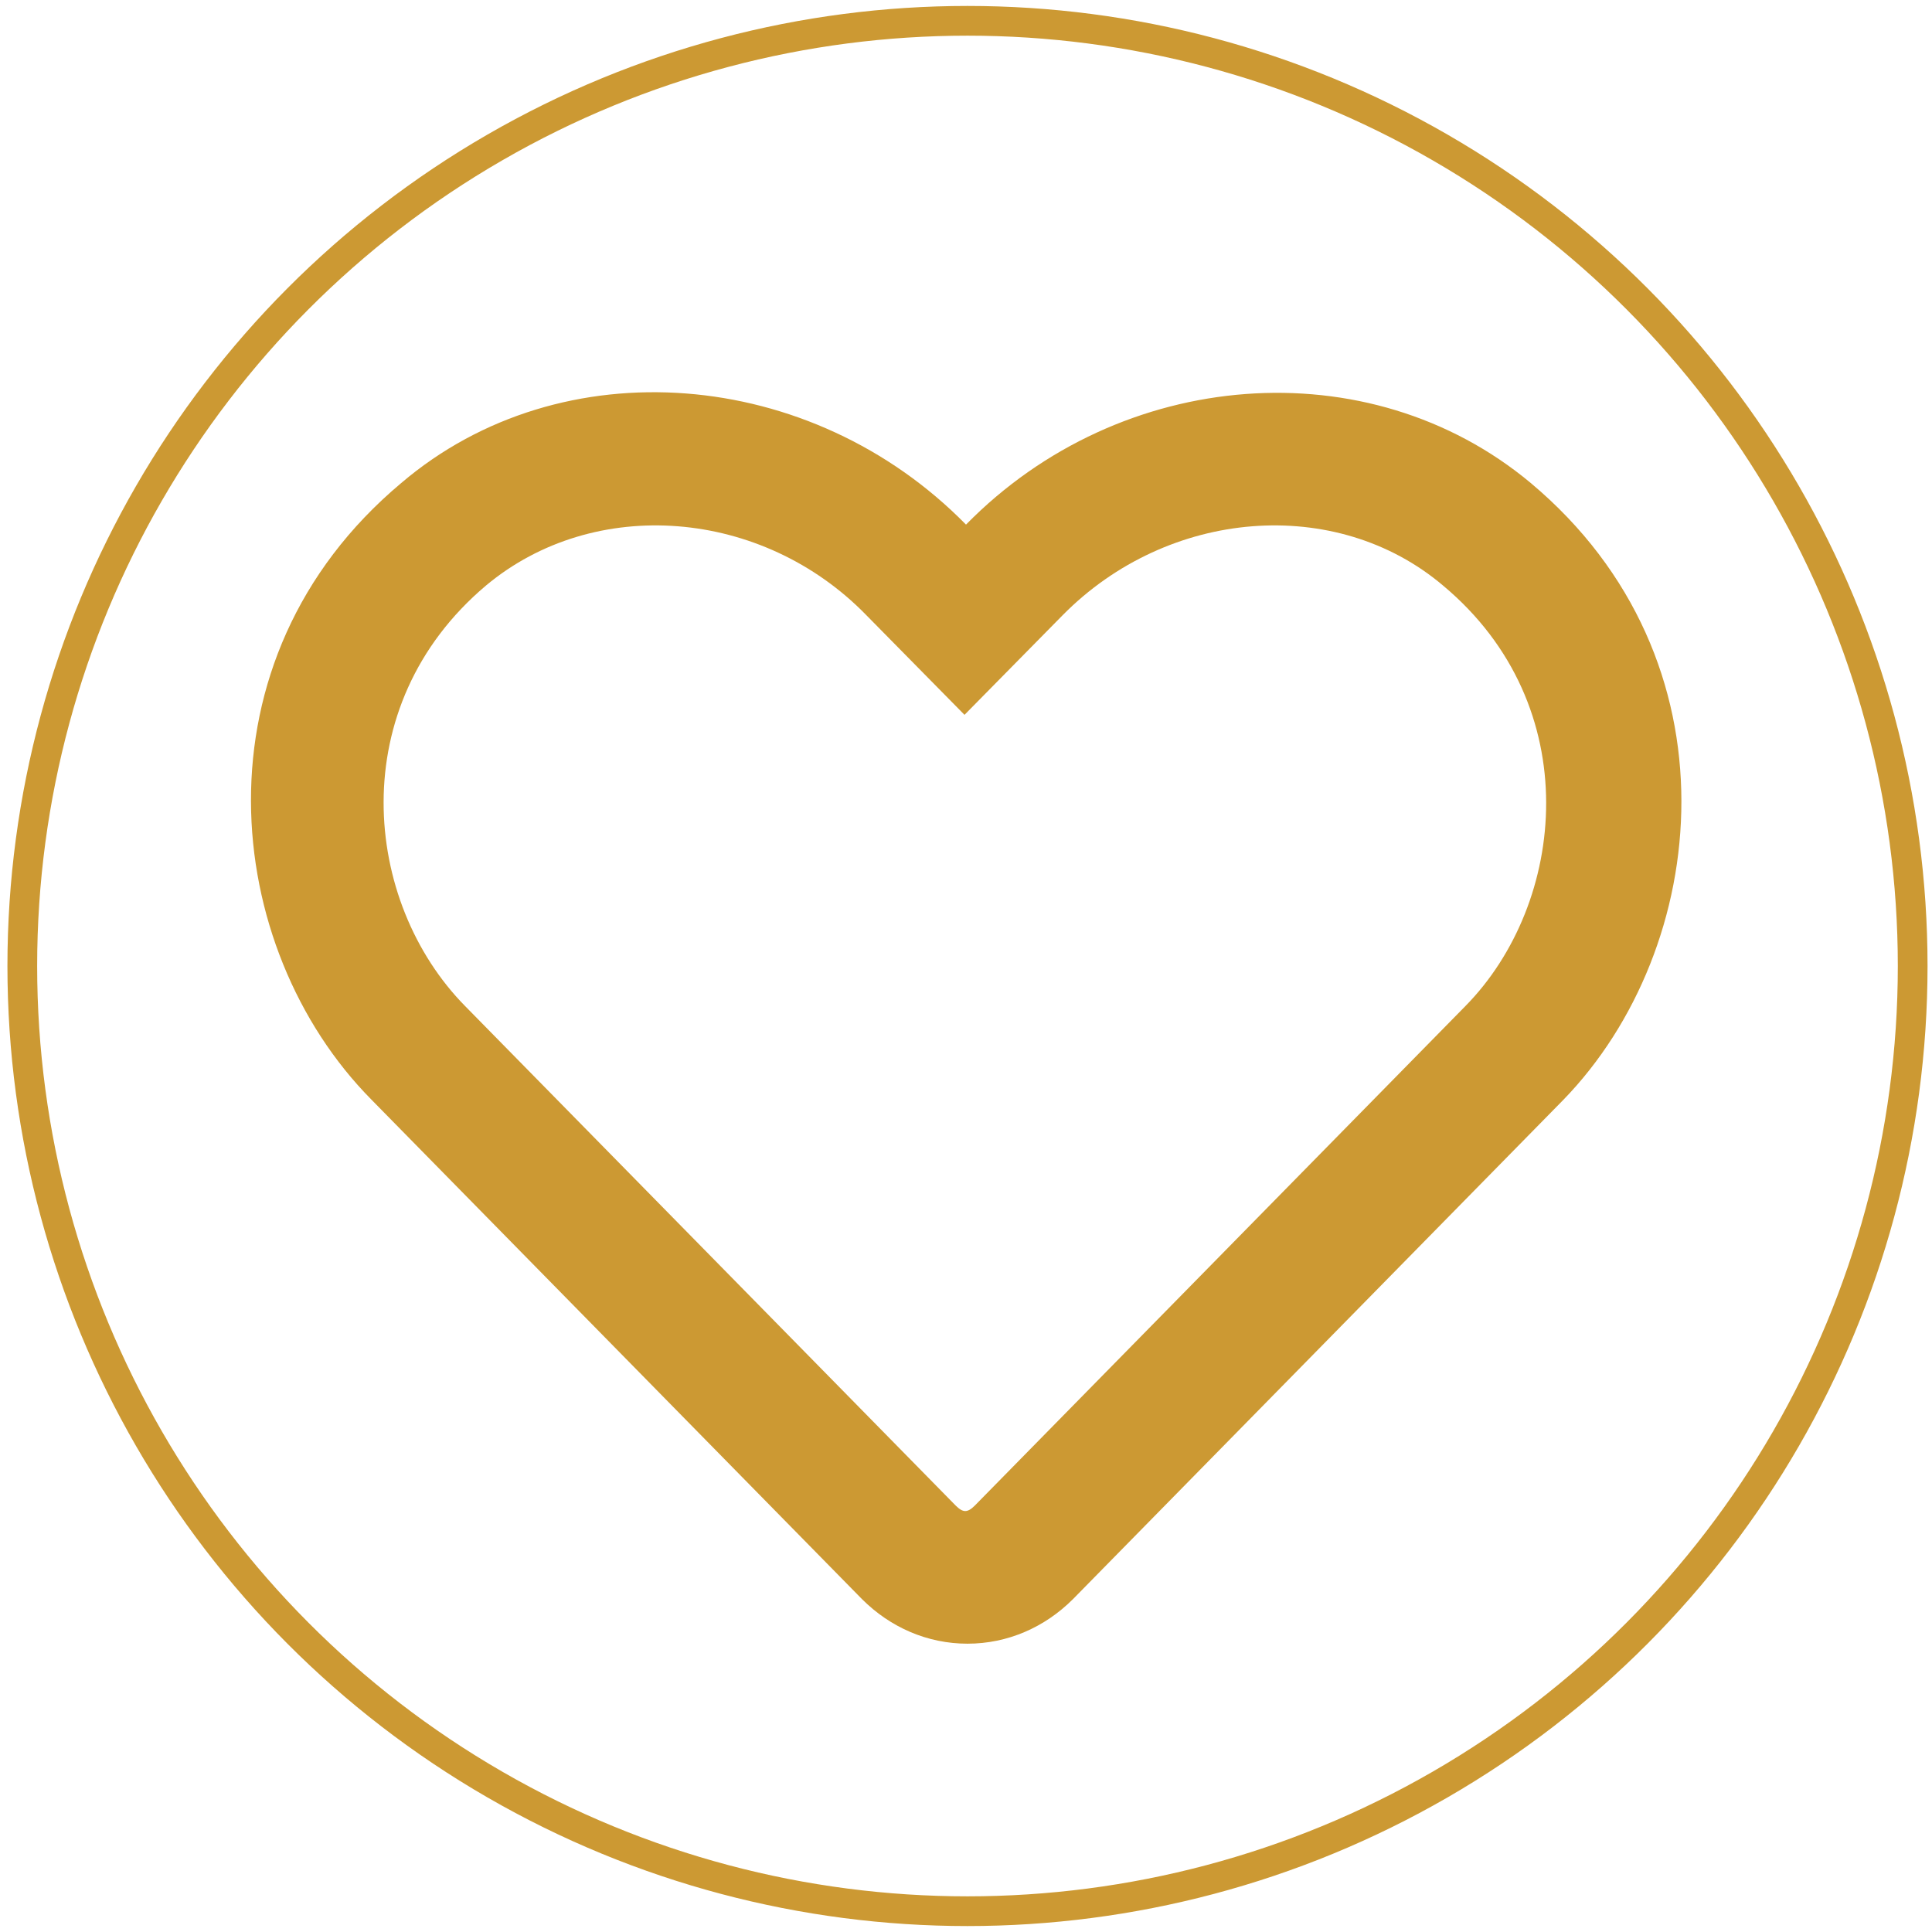 <?xml version="1.0" encoding="utf-8"?>
<!-- Generator: Adobe Illustrator 23.0.1, SVG Export Plug-In . SVG Version: 6.00 Build 0)  -->
<svg version="1.1" id="Слой_1" xmlns="http://www.w3.org/2000/svg" xmlns:xlink="http://www.w3.org/1999/xlink" x="0px" y="0px"
	 viewBox="0 0 130 130" style="enable-background:new 0 0 130 130;" xml:space="preserve">
<style type="text/css">
	.st0{fill:none;stroke:#CC9933;stroke-width:2;stroke-linecap:round;stroke-linejoin:round;stroke-miterlimit:10;}
	.st1{fill:#CC9933;}
</style>
<circle class="st0" cx="65.1" cy="65" r="63.6"/>
<path class="st1" d="M103,32.5c-10.9-9.1-27.6-7.8-38,2.8c-10.4-10.6-27.2-12-38-2.8C12.8,44.4,14.9,63.8,25,74l33,33.6
	c1.9,1.9,4.4,3,7.1,3c2.7,0,5.2-1.1,7.1-3l33-33.6C115.1,63.8,117.2,44.4,103,32.5z M98.6,67.7l-33,33.6c-0.5,0.5-0.8,0.5-1.3,0
	l-33-33.6c-6.9-7-8.2-20.2,1.4-28.3c7.3-6.1,18.6-5.2,25.6,2l6.6,6.7l6.6-6.7c7.1-7.2,18.4-8.1,25.6-2
	C106.8,47.5,105.4,60.8,98.6,67.7L98.6,67.7z"/>
</svg>
